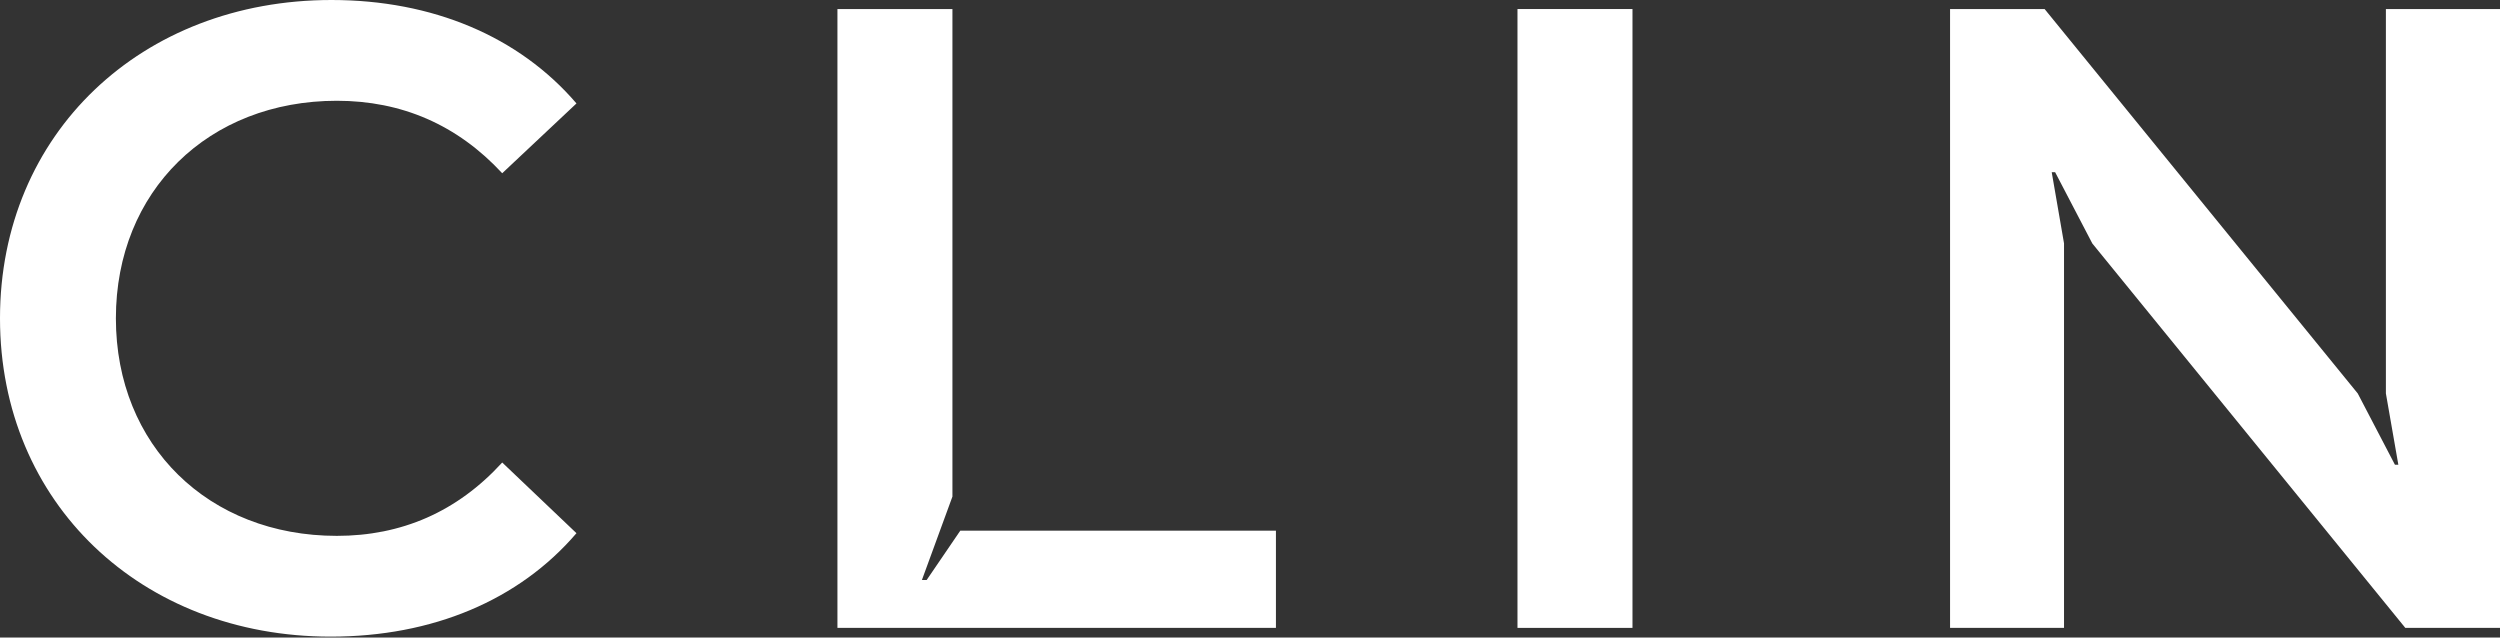 <?xml version="1.0" encoding="UTF-8"?>
<svg xmlns="http://www.w3.org/2000/svg" width="349" height="89" viewBox="0 0 349 89" fill="none">
  <rect x="0" y="0" width="349" height="89" fill="#333333" stroke="none"/>
  <path d="M47.023 74.806C56.022 74.806 63.801 71.476 70.11 64.566L80.475 74.434C72.448 83.805 60.367 88.874 46.154 88.874C19.736 88.874 0 70.234 0 44.437C0 18.64 19.757 0 46.278 0C60.346 0 72.448 5.068 80.475 14.44L70.11 24.184C63.821 17.398 56.043 14.068 47.023 14.068C29.128 14.068 16.178 26.646 16.178 44.437C16.178 62.228 29.128 74.806 47.023 74.806Z" fill="white"></path>
  <path d="M178.12 87.653H116.906V1.262H132.959V69.324L128.698 80.971H129.36L134.056 74.082H178.12V87.653Z" fill="white"></path>
  <path d="M227.895 1.262H211.841V87.653H227.895V1.262Z" fill="white"></path>
  <path d="M335.781 87.653L292.088 33.989L286.896 24.039H286.42L288.137 33.969V87.653H272.228V1.262H285.427L329.14 54.925L334.333 64.876H334.808L333.071 54.925V1.262H349V87.653H335.781Z" fill="white"></path>
</svg>

